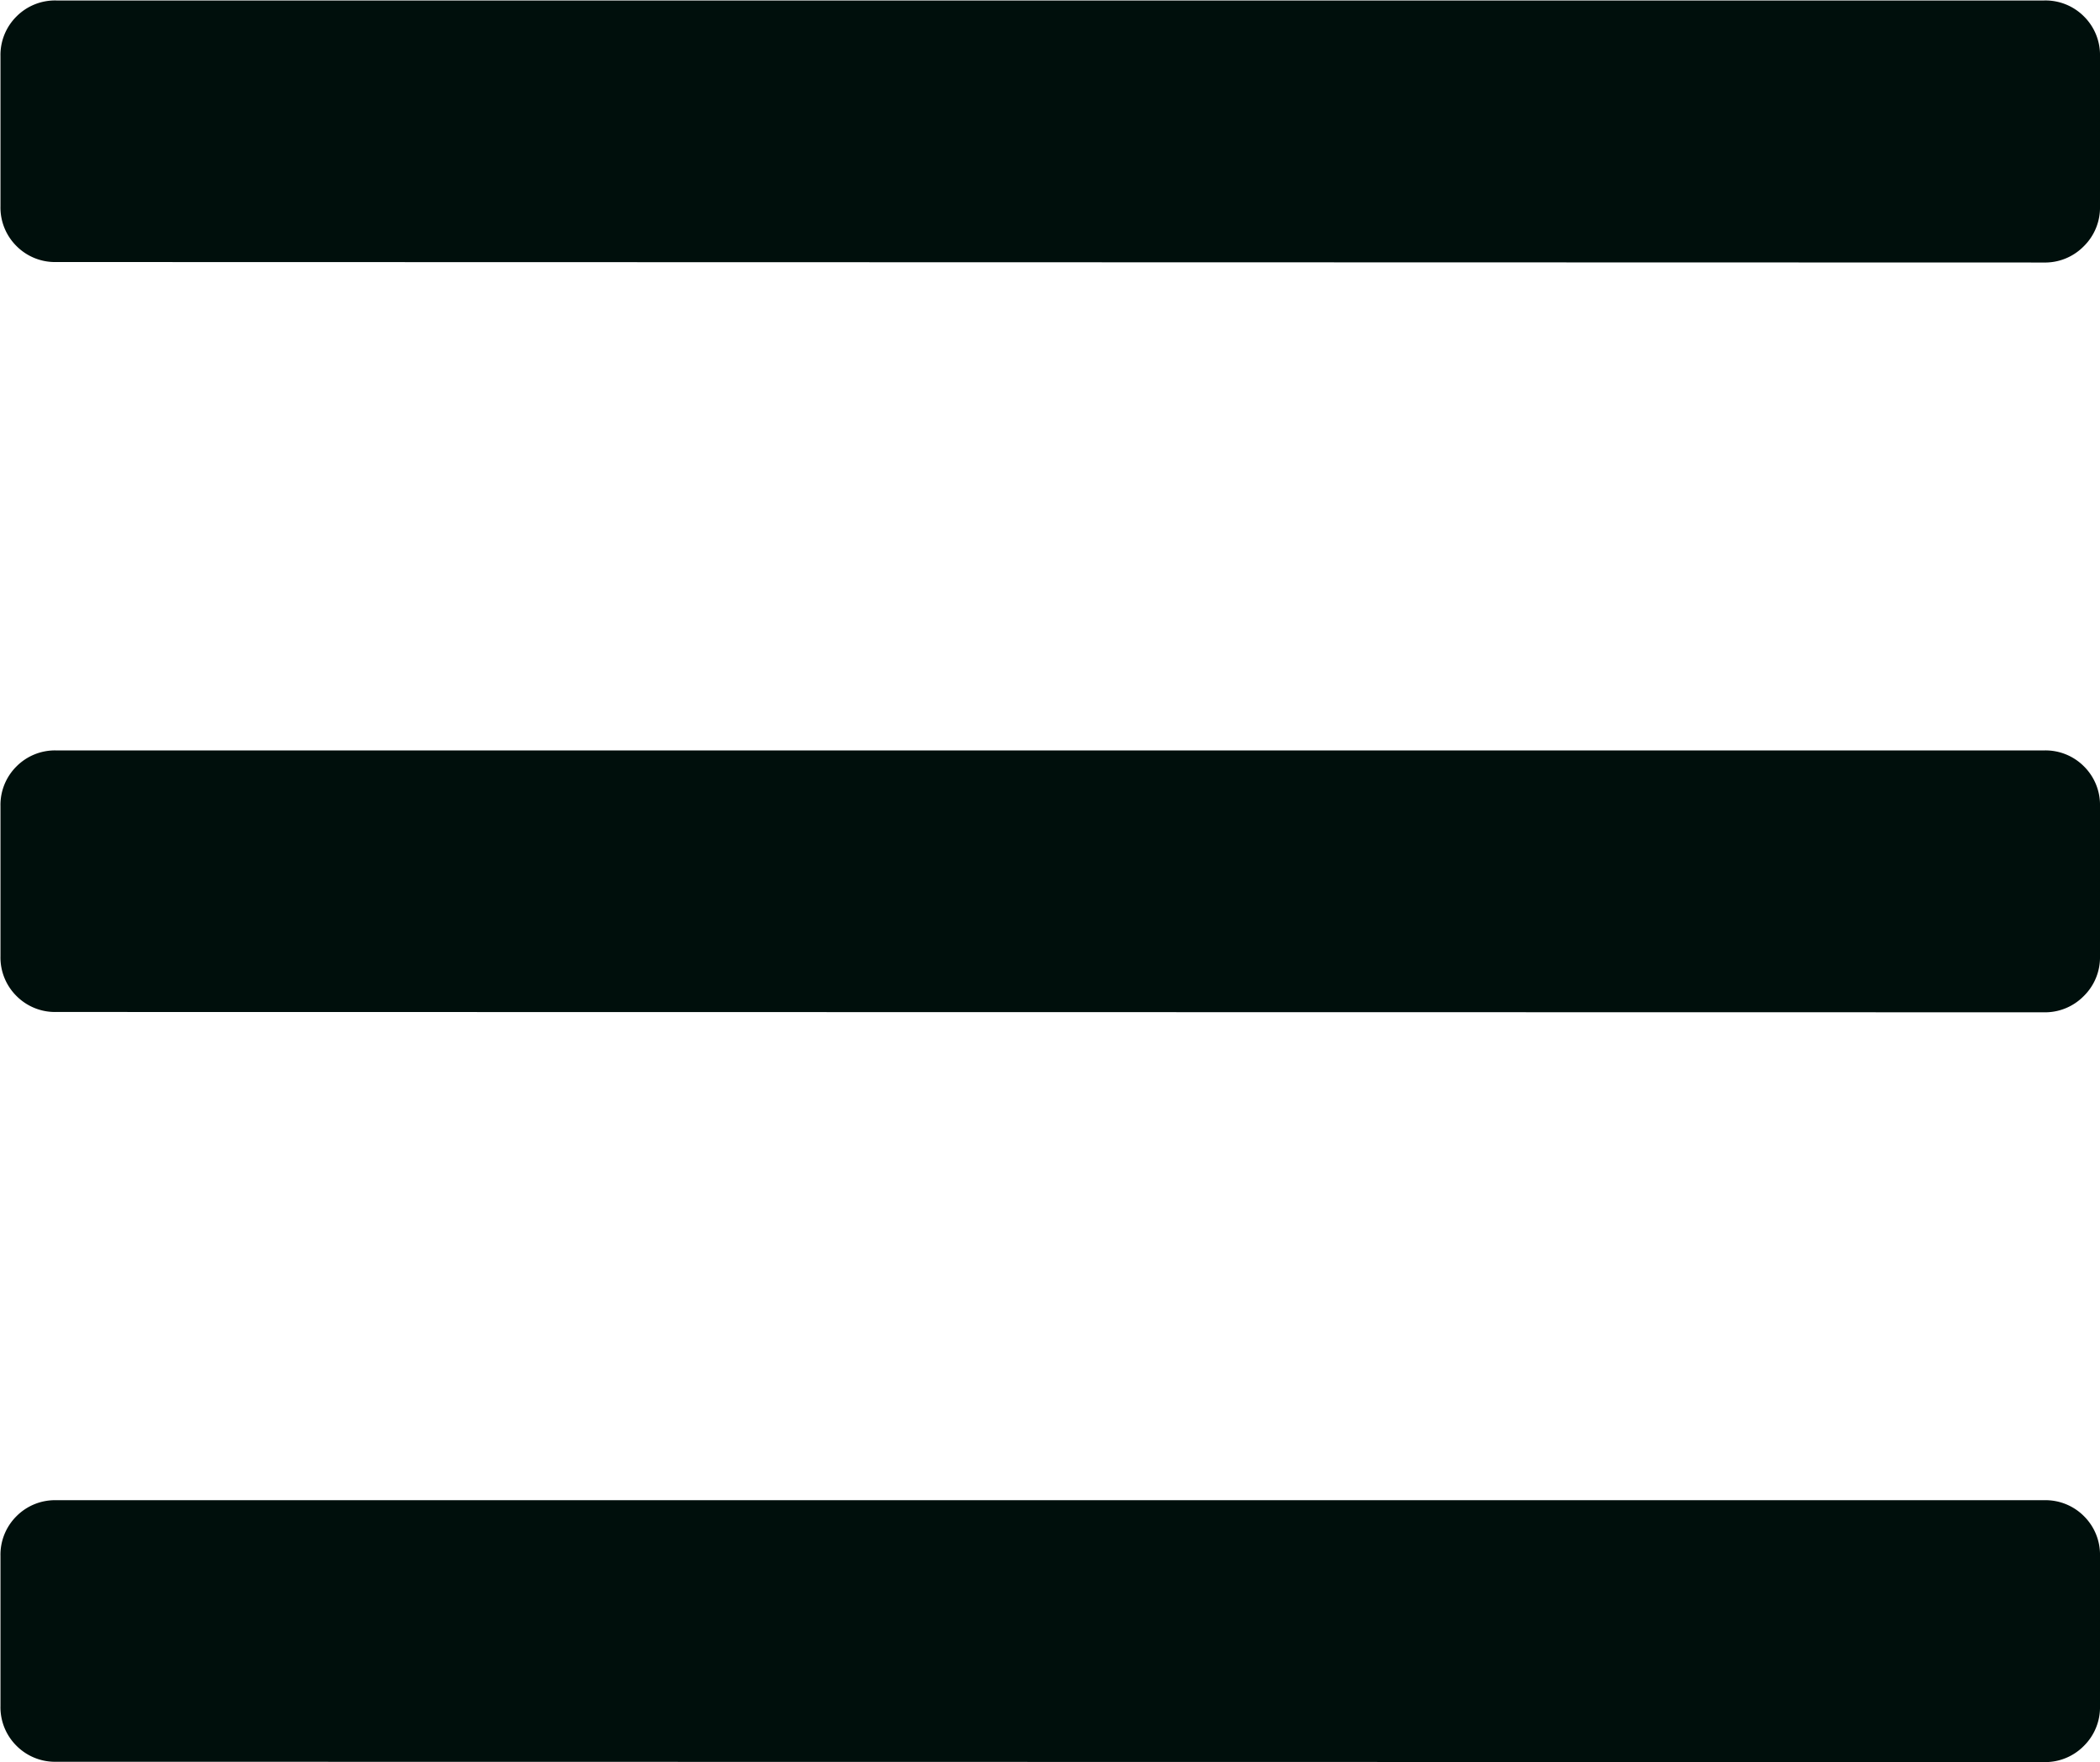 <svg xmlns="http://www.w3.org/2000/svg" width="13.125" height="11.016" viewBox="0 0 13.125 11.016">
  <path id="cart_icon" data-name="cart icon" d="M-.352-9.492a.339.339,0,0,0,.249-.1A.339.339,0,0,0,0-9.844v-.937a.339.339,0,0,0-.1-.249.339.339,0,0,0-.249-.1H-12.773a.339.339,0,0,0-.249.1.339.339,0,0,0-.1.249v.937a.339.339,0,0,0,.1.249.339.339,0,0,0,.249.1Zm0,4.687a.339.339,0,0,0,.249-.1A.339.339,0,0,0,0-5.156v-.937a.339.339,0,0,0-.1-.249.339.339,0,0,0-.249-.1H-12.773a.339.339,0,0,0-.249.1.339.339,0,0,0-.1.249v.937a.339.339,0,0,0,.1.249.339.339,0,0,0,.249.1Zm0,4.687A.339.339,0,0,0-.1-.22.339.339,0,0,0,0-.469v-.937a.339.339,0,0,0-.1-.249.339.339,0,0,0-.249-.1H-12.773a.339.339,0,0,0-.249.1.339.339,0,0,0-.1.249v.937a.339.339,0,0,0,.1.249.339.339,0,0,0,.249.1Z" transform="translate(13.125 11.133)" fill="#000f0c"/>
</svg>
